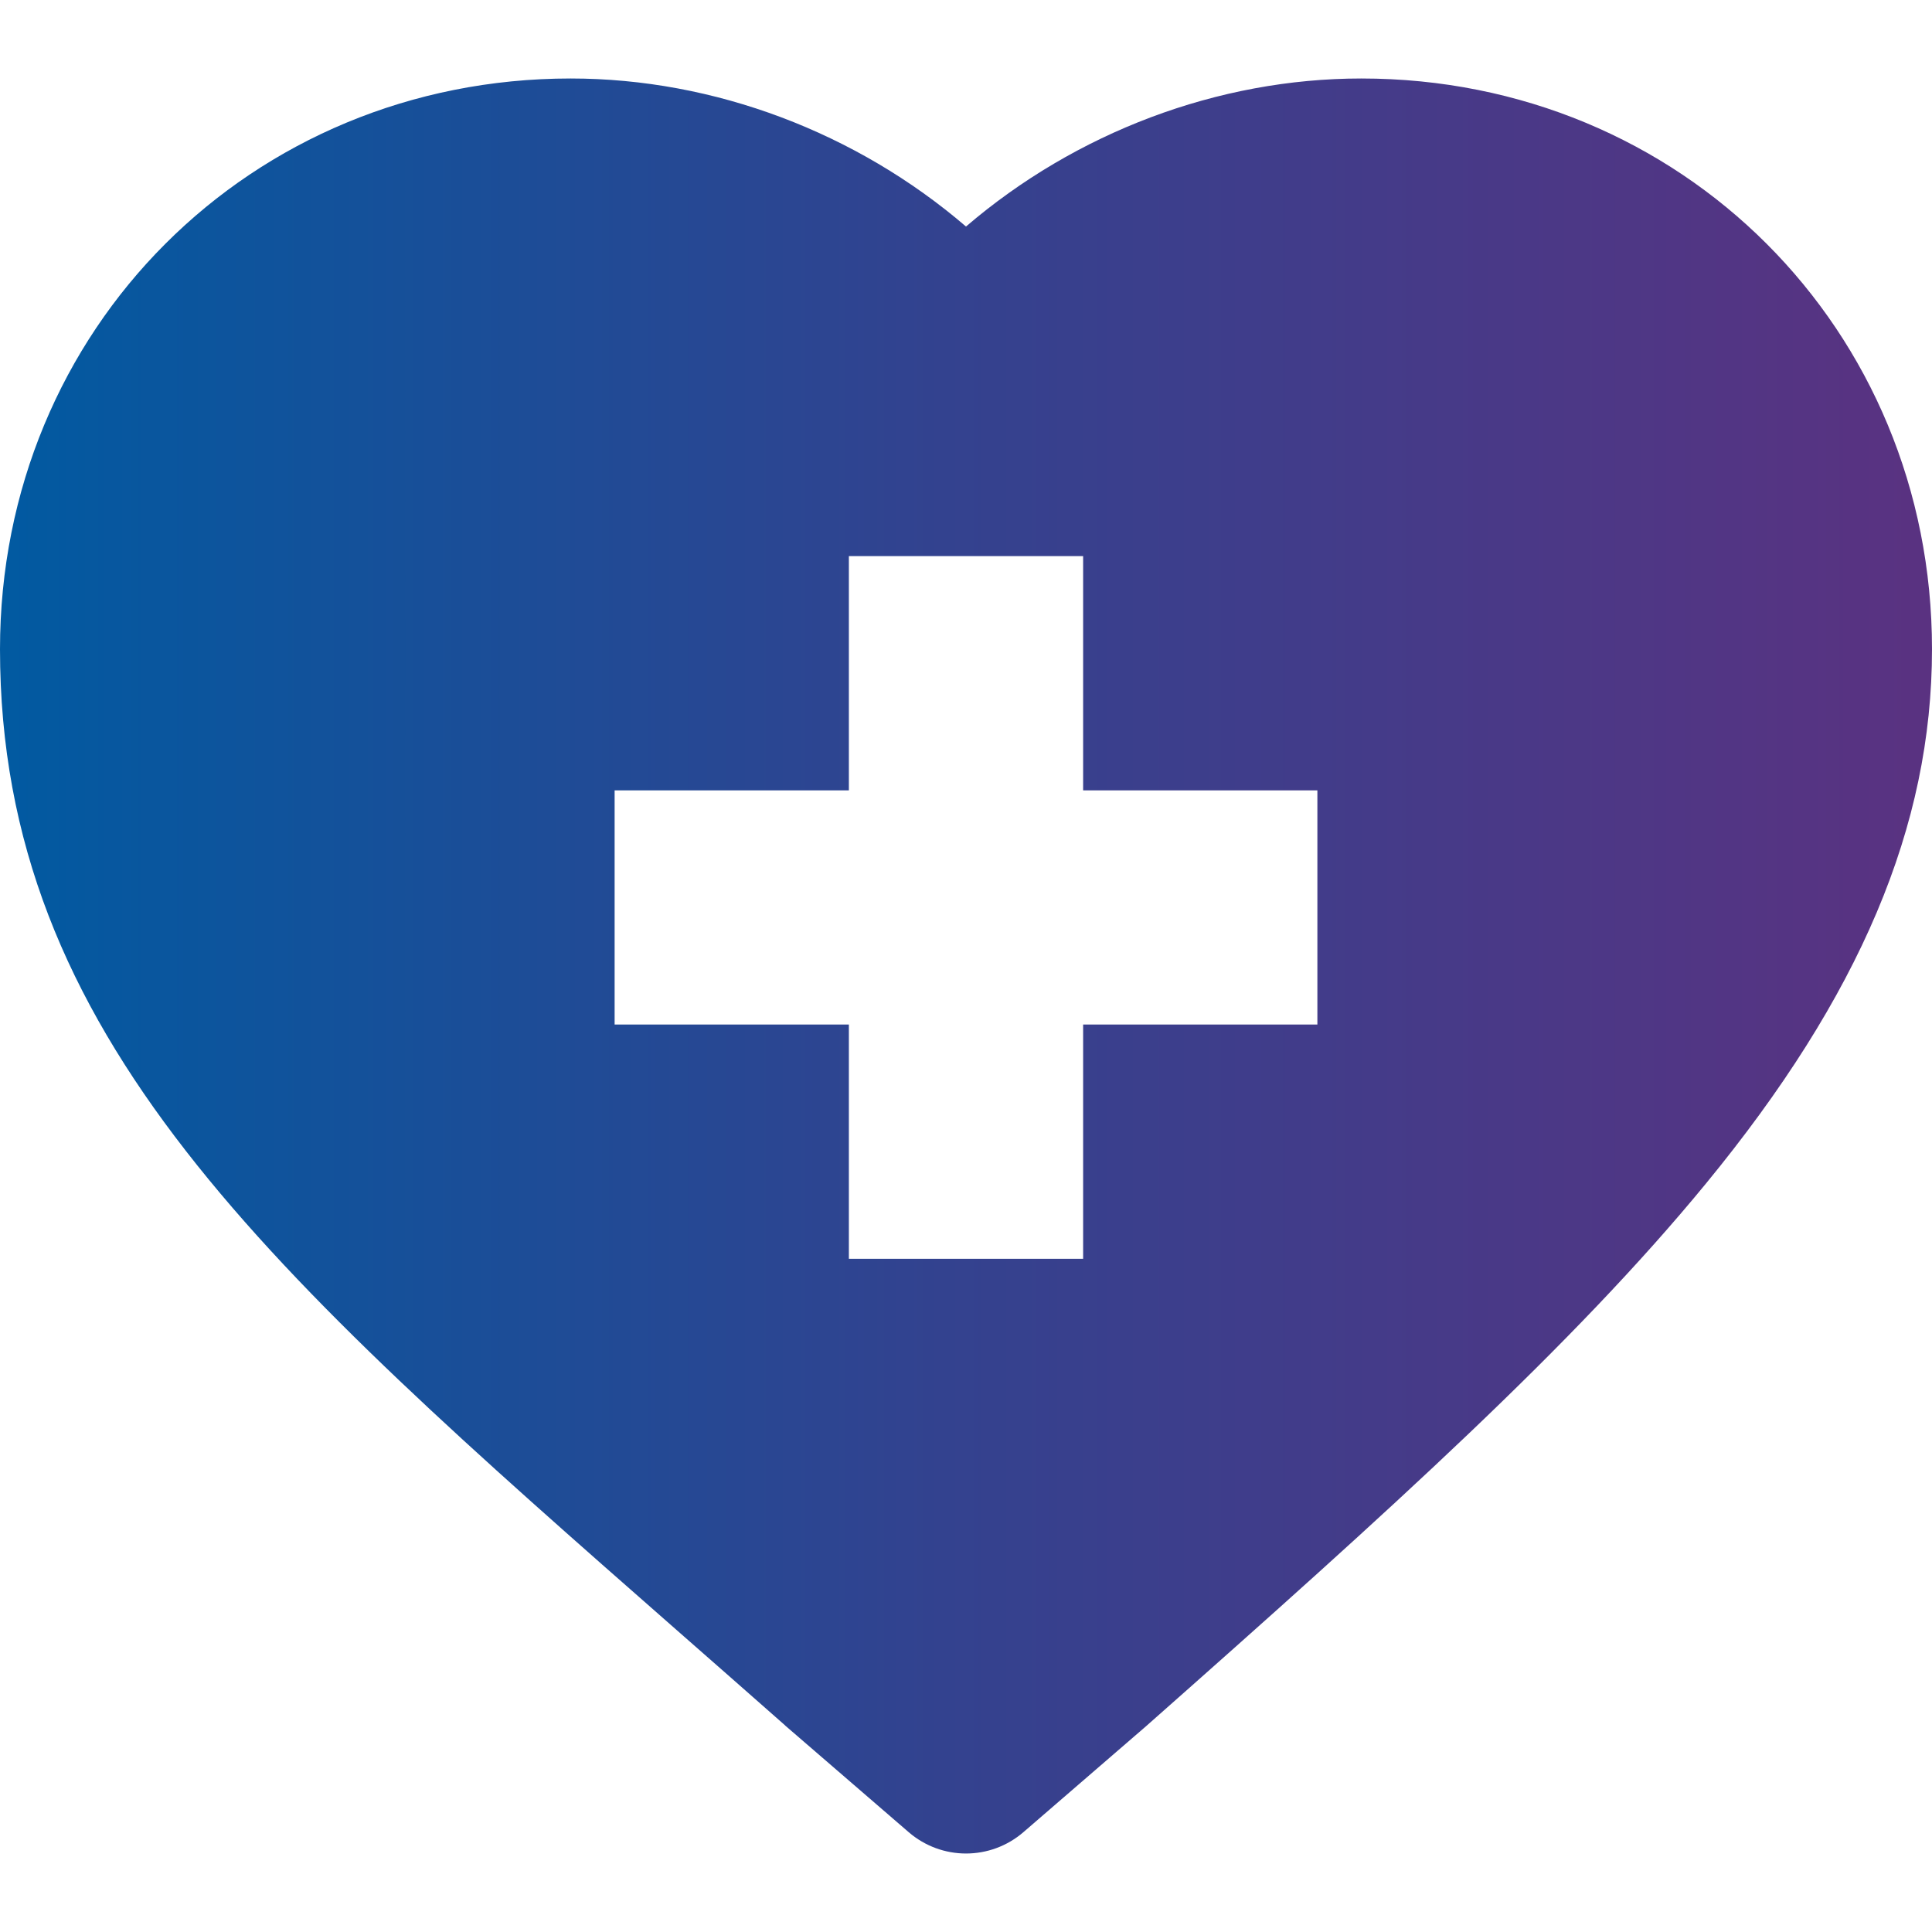 <svg width="24" height="24" viewBox="0 0 24 24" fill="none" xmlns="http://www.w3.org/2000/svg">
<g clip-path="url(#clip0_38_6576)">
<path d="M8.409 20.252C8.842 20.632 9.289 21.024 9.749 21.43L9.758 21.439L11.287 22.759C11.492 22.936 11.746 23.025 12 23.025C12.255 23.025 12.509 22.936 12.714 22.759L14.242 21.439L14.252 21.43C17.279 18.754 19.548 16.704 21.189 14.706C23.107 12.372 24 10.261 24 8.064C24 4.089 20.886 0.975 16.911 0.975C15.125 0.975 13.36 1.648 12 2.814C10.641 1.648 8.876 0.975 7.089 0.975C3.114 0.975 0 4.089 0 8.064C0 12.869 3.345 15.806 8.409 20.252ZM7.635 9.818H10.545V6.908H13.455V9.818H16.365V12.727H13.455V15.637H10.545V12.727H7.635V9.818Z" fill="url(#paint0_linear_38_6576)"/>
</g>
<defs>
<linearGradient id="paint0_linear_38_6576" x1="1.15013e-07" y1="14.876" x2="24" y2="14.876" gradientUnits="userSpaceOnUse">
<stop stop-color="#015AA1"/>
<stop offset="0.488" stop-color="#33428F"/>
<stop offset="1" stop-color="#5A3281"/>
</linearGradient>
<clipPath id="clip0_38_6576">
<rect width="24" height="24" fill="white"/>
</clipPath>
</defs>
</svg>
